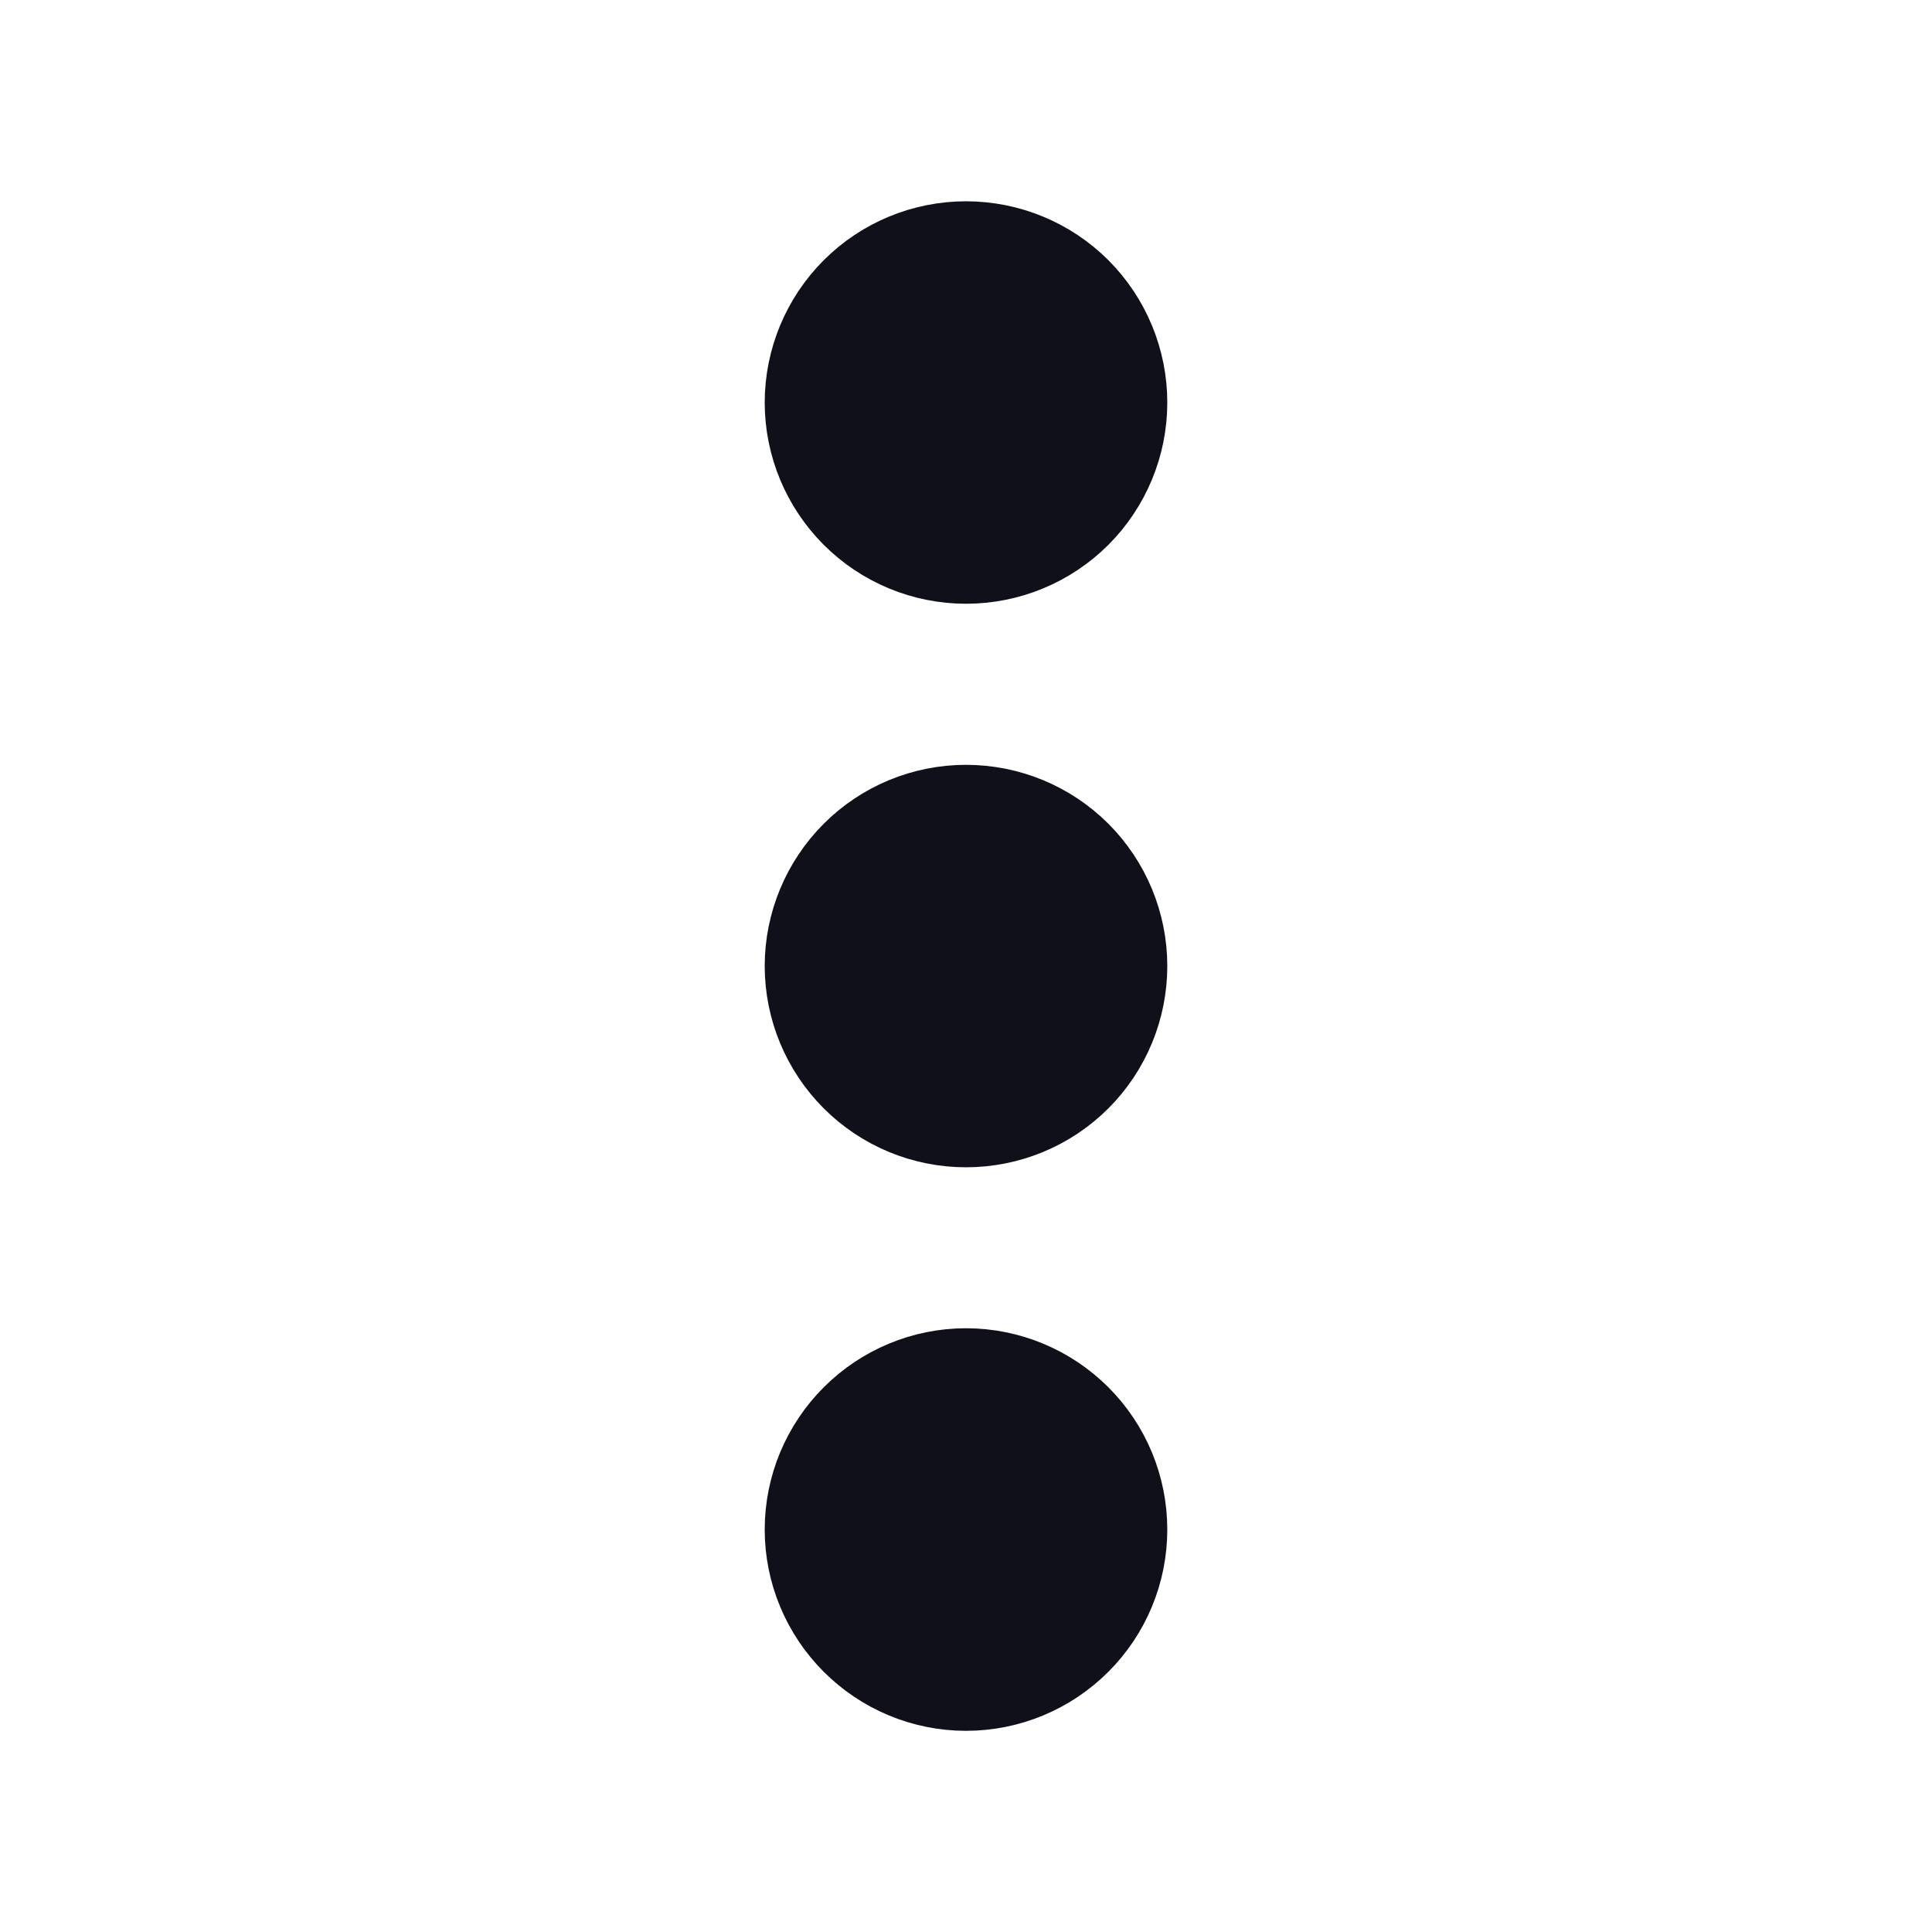 <svg width="16" height="16" viewBox="0 0 16 16" fill="none" xmlns="http://www.w3.org/2000/svg">
<path d="M8 3.334V3.34M8 8V8.007M8 12.667V12.674M8 4C7.823 4 7.654 3.93 7.529 3.805C7.404 3.68 7.333 3.51 7.333 3.334C7.333 3.157 7.404 2.987 7.529 2.862C7.654 2.737 7.823 2.667 8 2.667C8.177 2.667 8.347 2.737 8.472 2.862C8.597 2.987 8.667 3.157 8.667 3.334C8.667 3.51 8.597 3.68 8.472 3.805C8.347 3.93 8.177 4 8 4ZM8 8.667C7.823 8.667 7.654 8.597 7.529 8.472C7.404 8.347 7.333 8.177 7.333 8C7.333 7.824 7.404 7.654 7.529 7.529C7.654 7.404 7.823 7.334 8 7.334C8.177 7.334 8.347 7.404 8.472 7.529C8.597 7.654 8.667 7.824 8.667 8C8.667 8.177 8.597 8.347 8.472 8.472C8.347 8.597 8.177 8.667 8 8.667ZM8 13.334C7.823 13.334 7.654 13.263 7.529 13.138C7.404 13.013 7.333 12.844 7.333 12.667C7.333 12.49 7.404 12.321 7.529 12.196C7.654 12.071 7.823 12 8 12C8.177 12 8.347 12.071 8.472 12.196C8.597 12.321 8.667 12.49 8.667 12.667C8.667 12.844 8.597 13.013 8.472 13.138C8.347 13.263 8.177 13.334 8 13.334Z" stroke="#0F101A" stroke-width="2" stroke-linecap="round" stroke-linejoin="round"/>
</svg>
